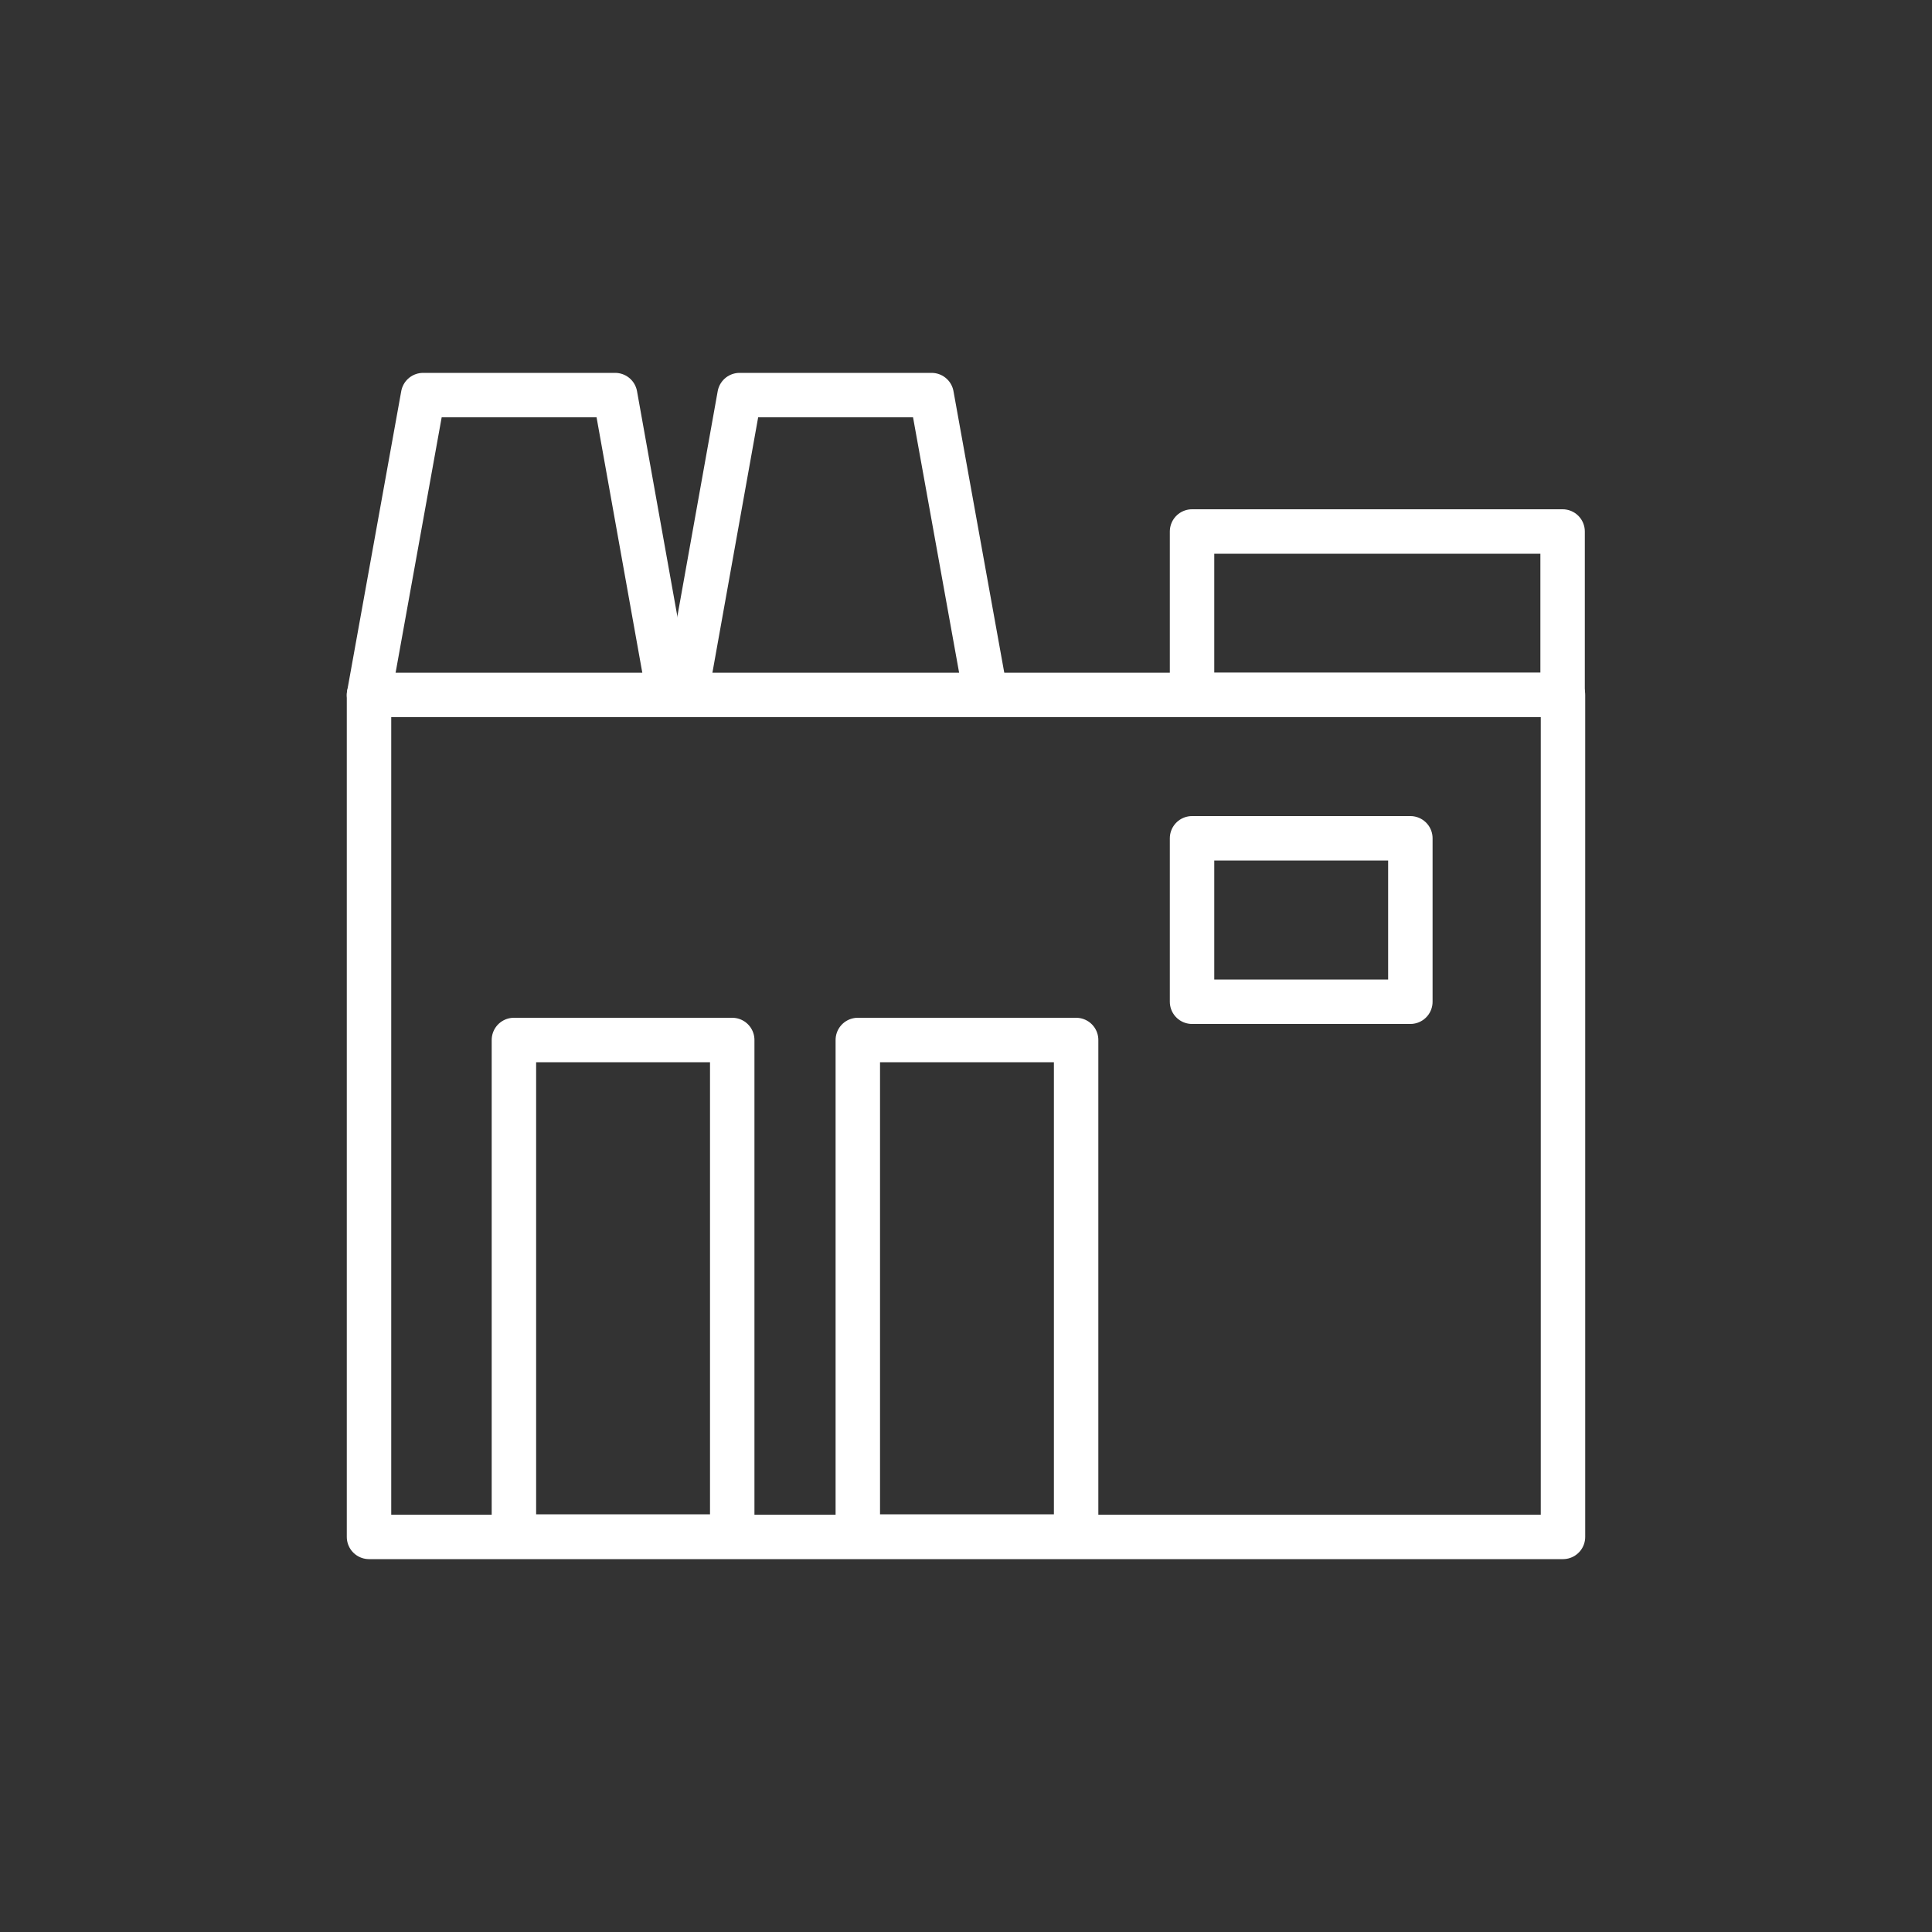 <?xml version="1.0" encoding="UTF-8"?> <svg xmlns="http://www.w3.org/2000/svg" id="a" viewBox="0 0 500 500"><rect x="0" y="0" width="500" height="500" fill="#333333" stroke="none"/><g id="b"><g><rect x="95.5" y="179.85" width="309" height="217.9" fill="none" stroke="#fff" stroke-linecap="round" stroke-linejoin="round" stroke-width="11.5"></rect><polyline points="95.5 179.85 109.5 102.25 159.2 102.25 173.1 179.85" fill="none" stroke="#fff" stroke-linecap="round" stroke-linejoin="round" stroke-width="11.5"></polyline><polyline points="177.5 179.85 191.4 102.25 241.1 102.25 255.1 179.85" fill="none" stroke="#fff" stroke-linecap="round" stroke-linejoin="round" stroke-width="11.5"></polyline><rect x="133" y="269.15" width="56.5" height="128.5" fill="none" stroke="#fff" stroke-linecap="round" stroke-linejoin="round" stroke-width="11.5"></rect><rect x="222" y="269.15" width="56.5" height="128.5" fill="none" stroke="#fff" stroke-linecap="round" stroke-linejoin="round" stroke-width="11.5"></rect><rect x="308.5" y="216.95" width="56.5" height="42.3" fill="none" stroke="#fff" stroke-linecap="round" stroke-linejoin="round" stroke-width="11.5"></rect><rect x="308.5" y="137.55" width="95.9" height="42.3" fill="none" stroke="#fff" stroke-linecap="round" stroke-linejoin="round" stroke-width="11.5"></rect></g></g></svg> 